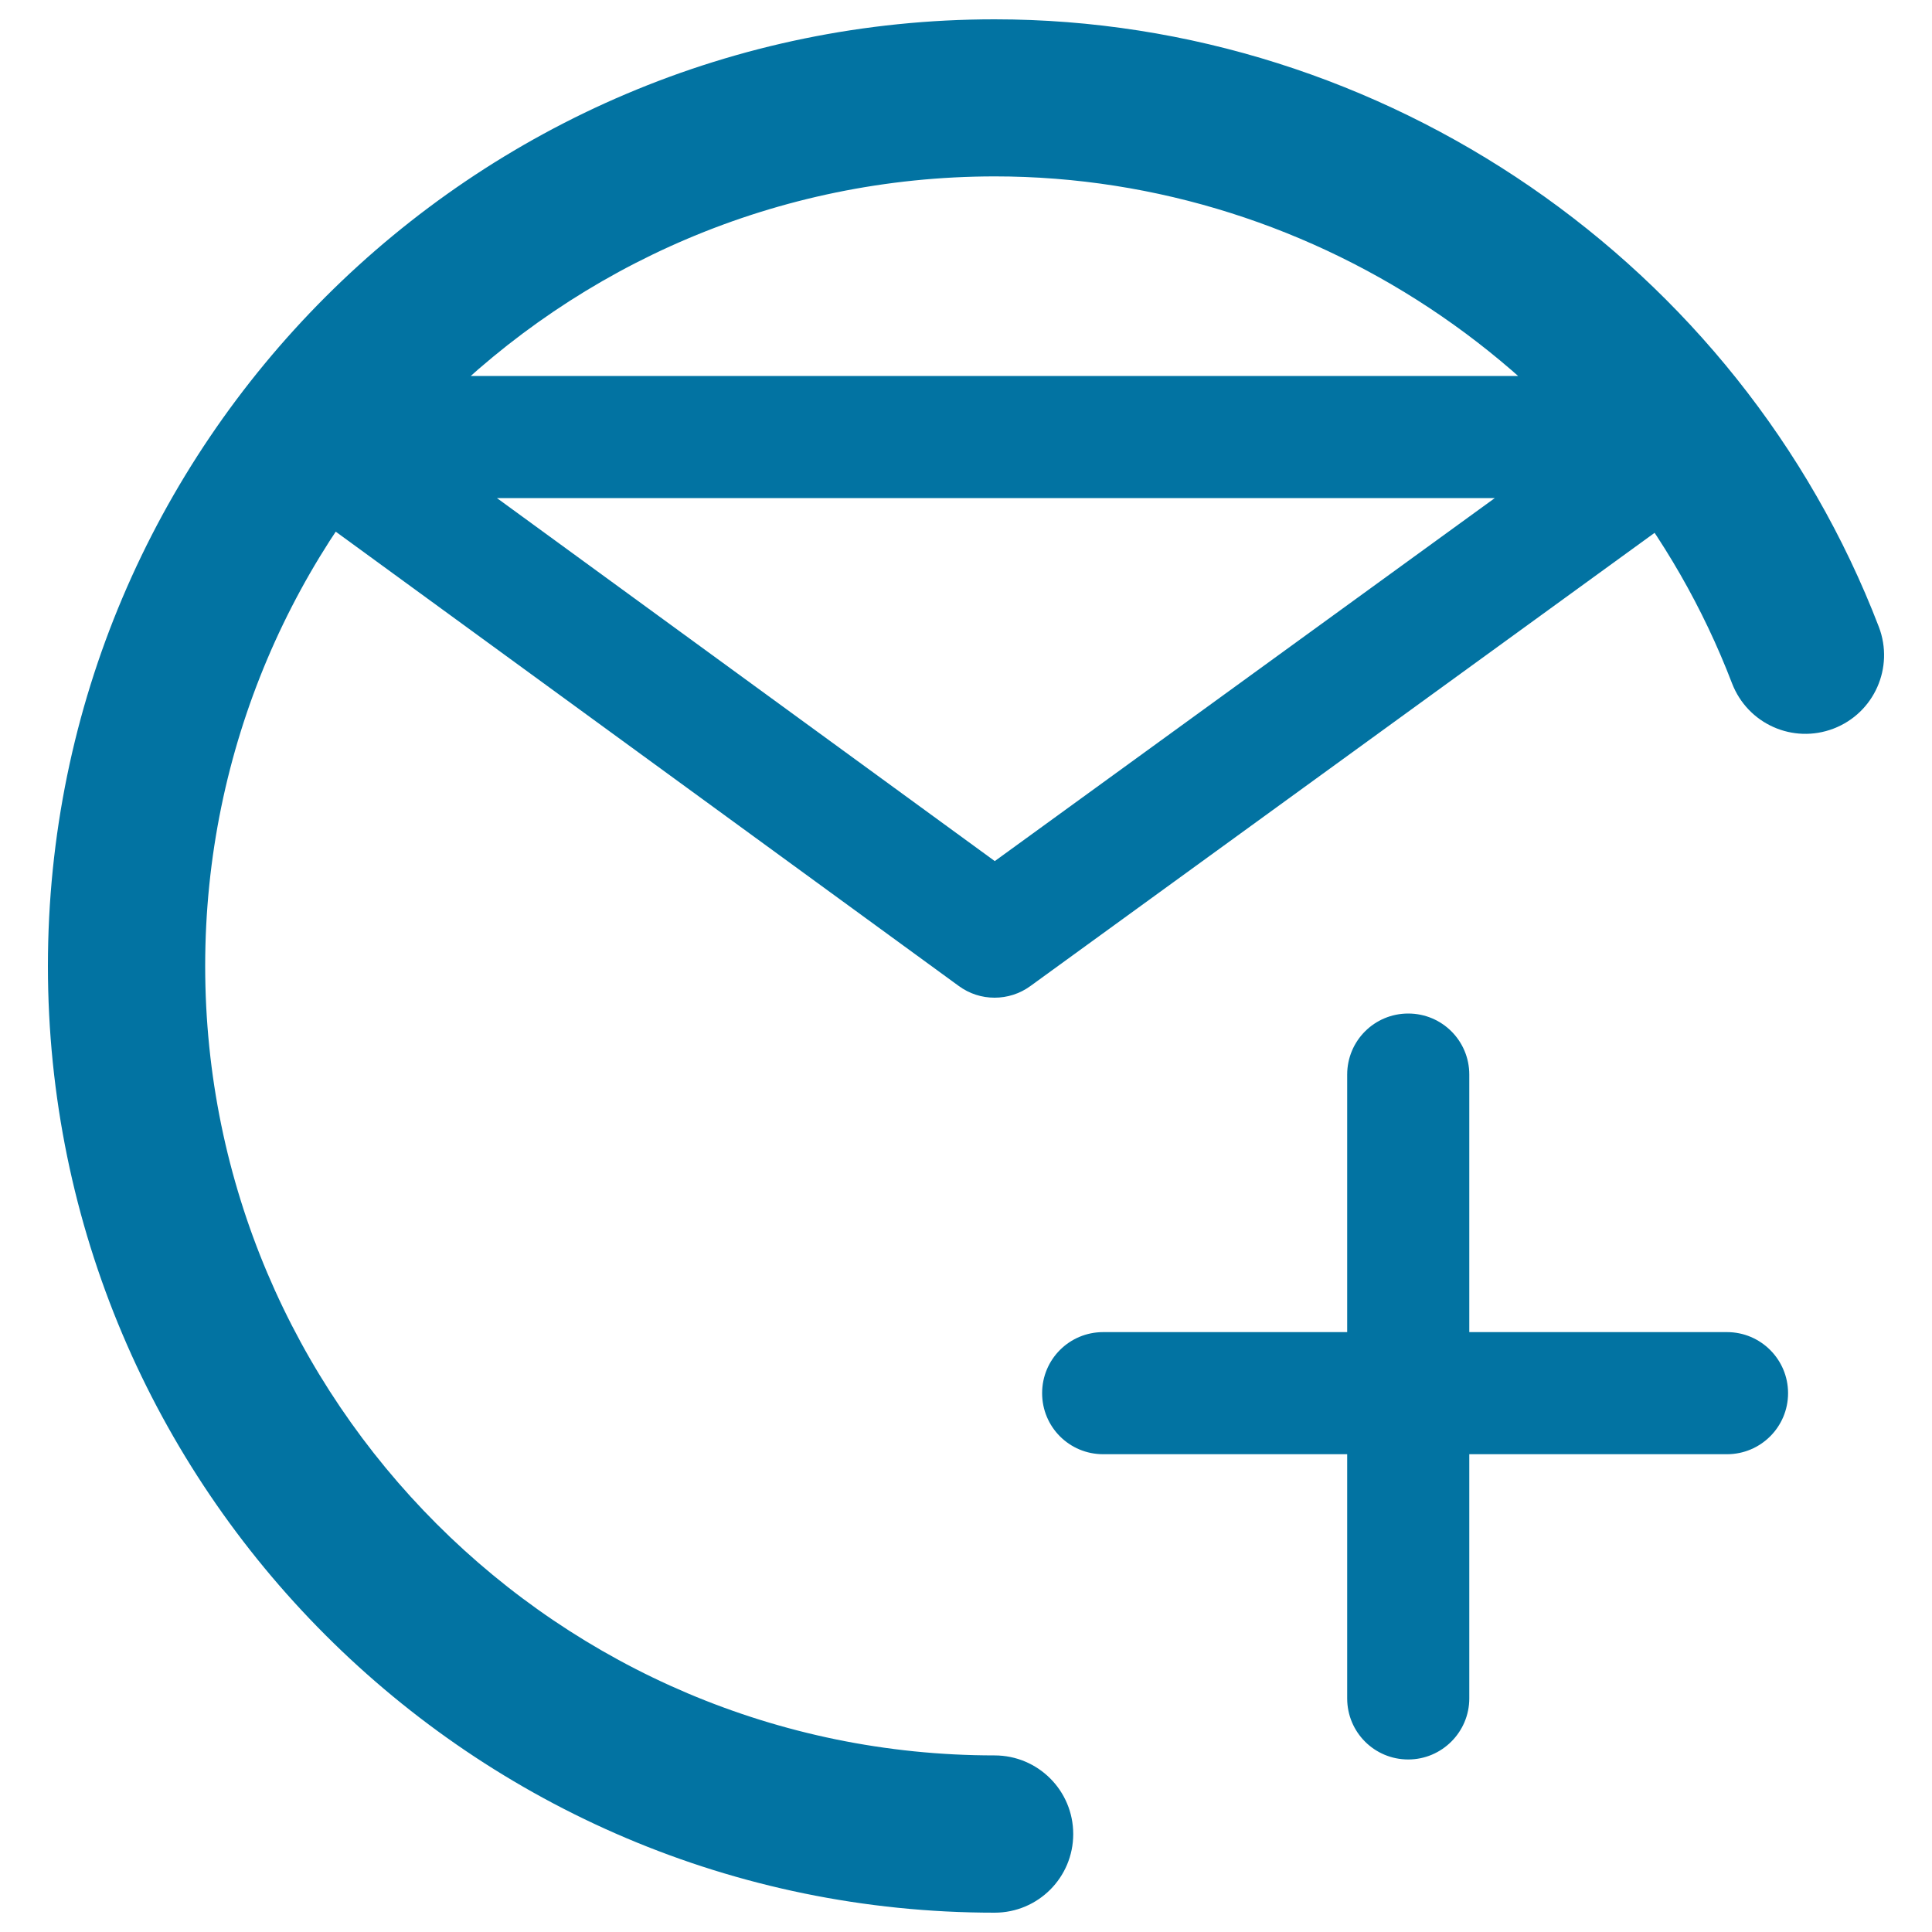 <svg xmlns="http://www.w3.org/2000/svg" viewBox="0 0 1000 1000" style="fill:#0273a2">
<title>Mail Add SVG icon</title>
<path d="M514.8,990c-270.2,0-490-219.8-490-490s219.8-490,490-490c201.6,0,385.5,126.4,457.7,314.5c8,21-2.4,44.5-23.4,52.6c-21.1,8.1-44.5-2.4-52.6-23.4C836.4,196.8,682.9,91.3,514.9,91.3C289.5,91.4,106.2,274.7,106.2,500c0,225.3,183.3,408.6,408.6,408.6c22.5,0,40.7,18.2,40.7,40.7S537.3,990,514.8,990z M514.8,516.4c-6.6,0-13-2-18.6-6.1L141.7,251.8l37.2-51.1l336,245l337.6-245.1l37.1,51.1L533.3,510.4C527.8,514.4,521.3,516.4,514.8,516.4z M160.3,194.6h709v63.2h-709V194.6z M893.9,752.7H571c-17.5,0-31.6-14.1-31.6-31.6c0-17.5,14.1-31.6,31.6-31.6h322.9c17.5,0,31.6,14.2,31.6,31.6C925.5,738.6,911.3,752.7,893.9,752.7z M728.9,910.7c-17.5,0-31.6-14.1-31.6-31.6V556.2c0-17.5,14.1-31.6,31.6-31.6c17.5,0,31.6,14.1,31.6,31.6v322.9C760.5,896.5,746.3,910.7,728.9,910.7z"/>
</svg>